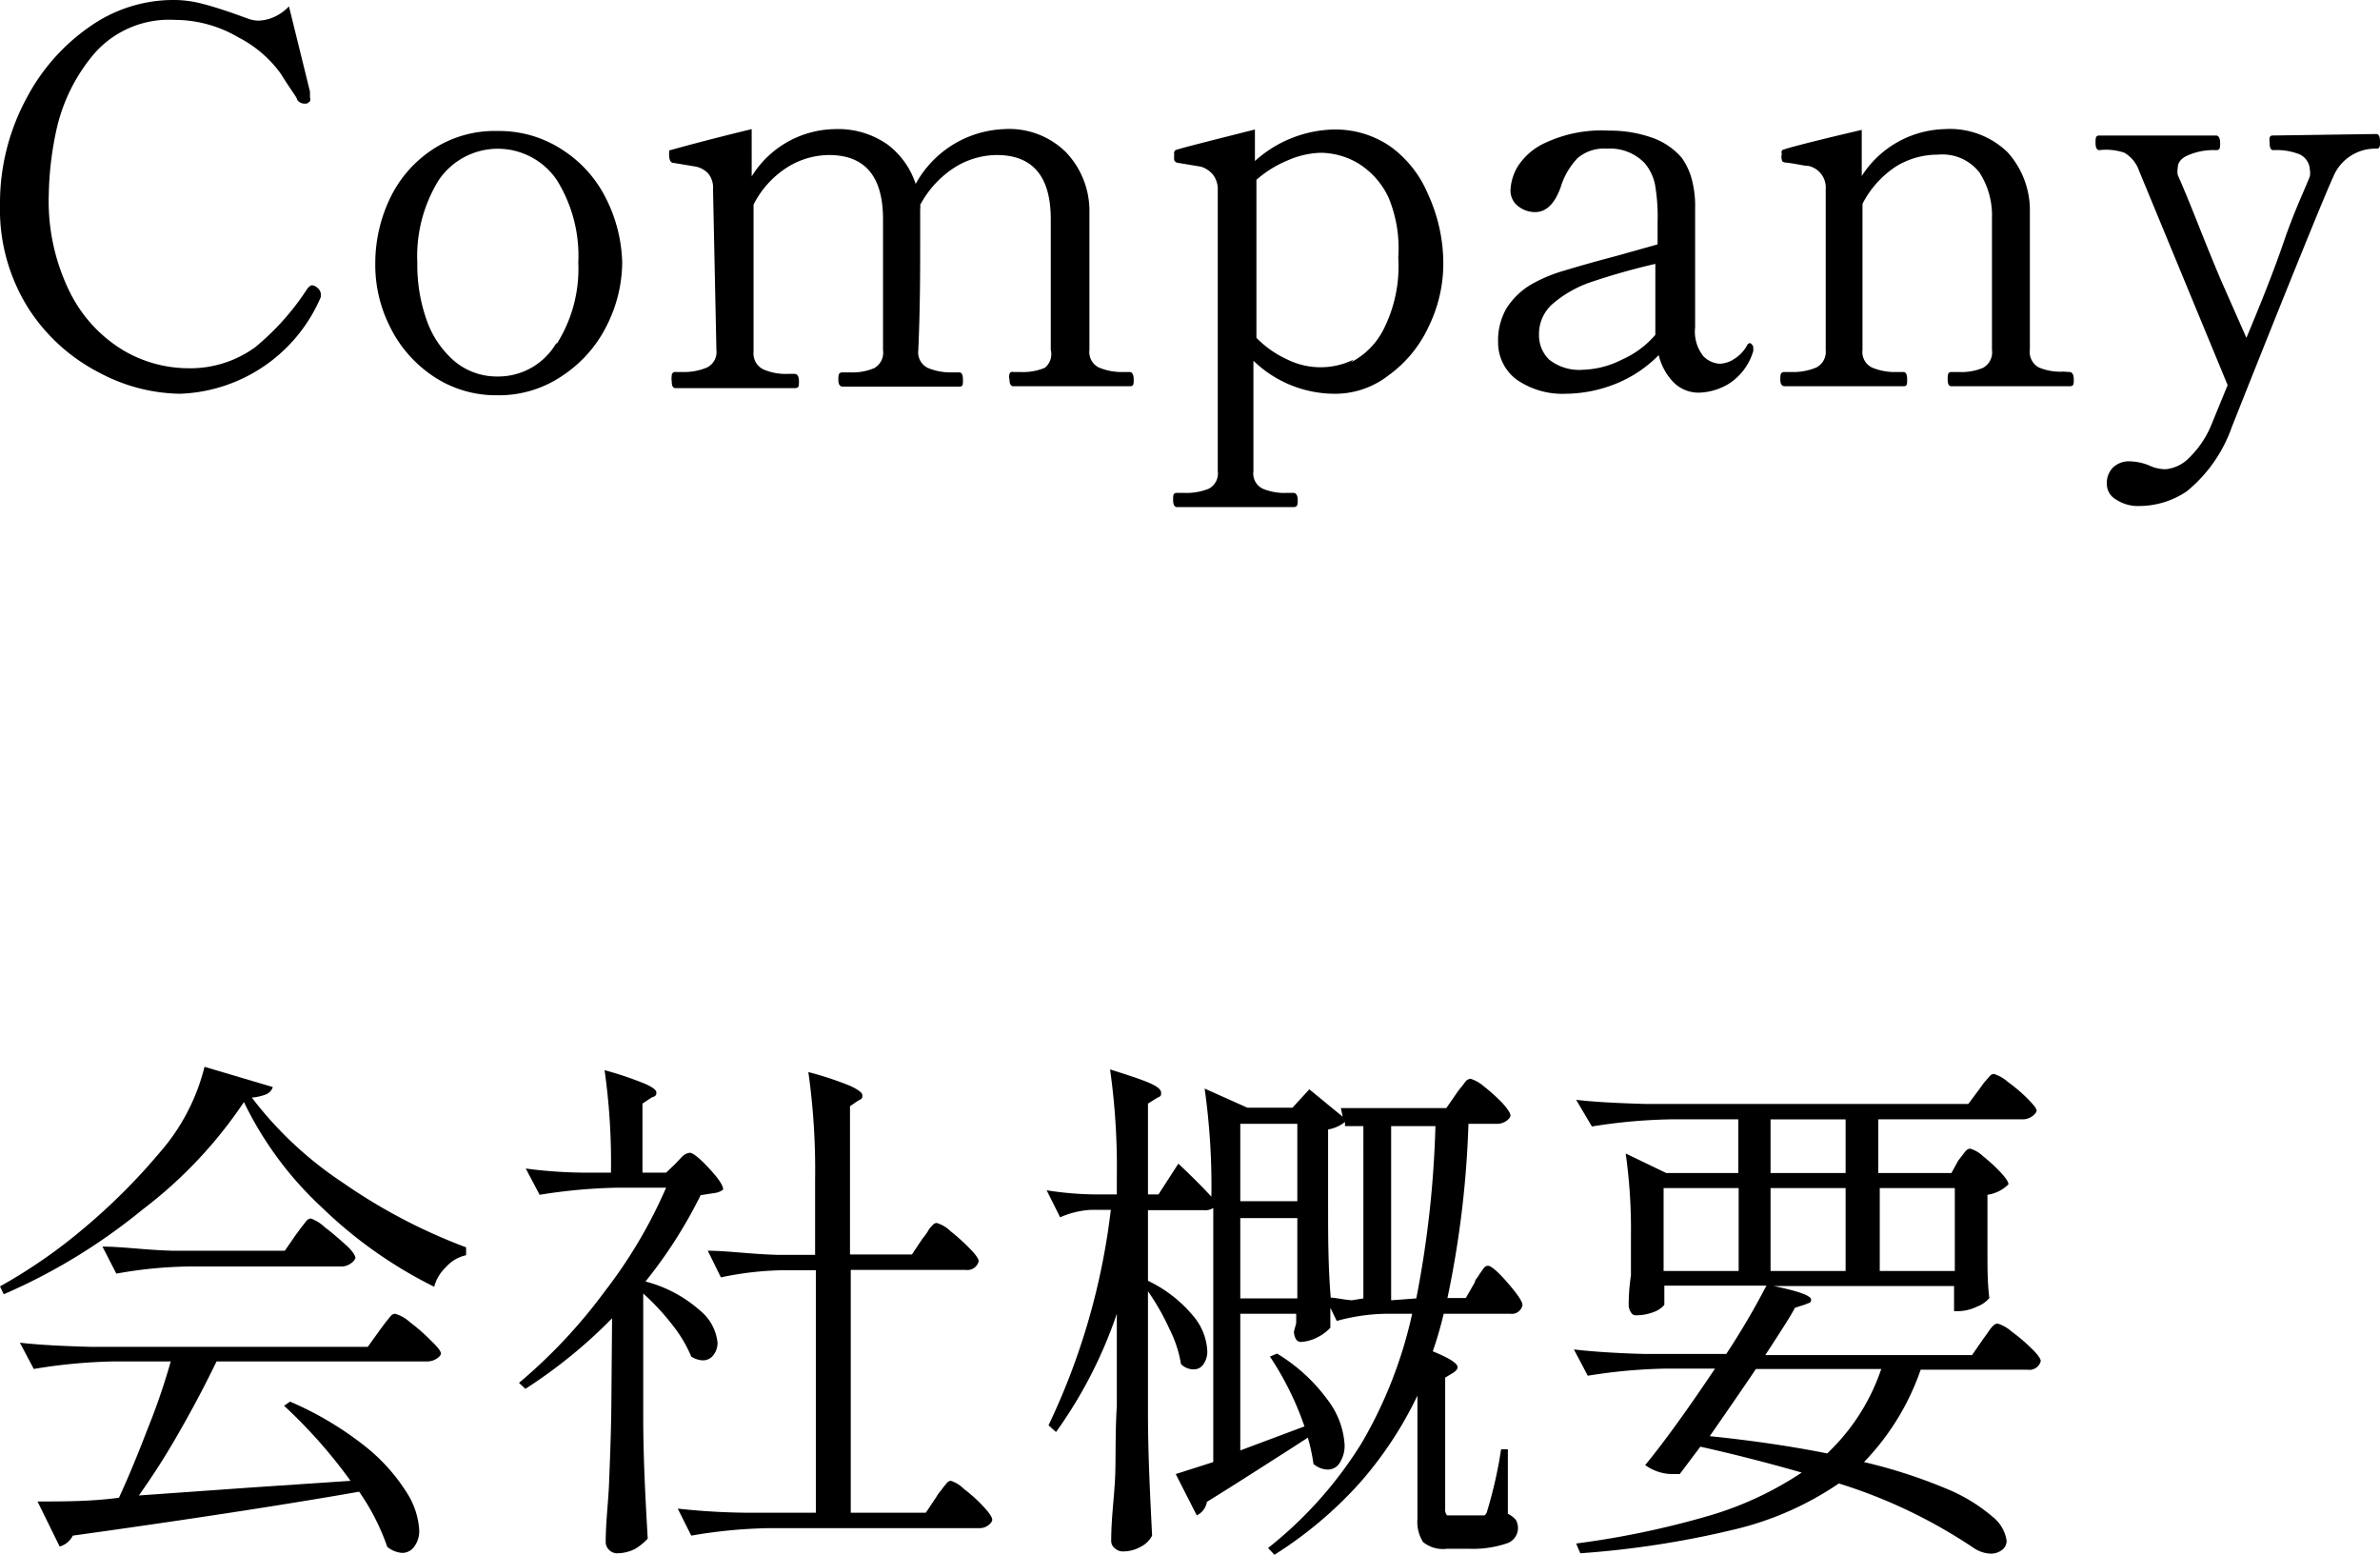 <svg xmlns="http://www.w3.org/2000/svg" viewBox="0 0 63.42 41.42"><g id="レイヤー_2" data-name="レイヤー 2"><g id="ShapeText"><path d="M2.65,9.93A4.91,4.91,0,0,1,.78,8.25,4.93,4.93,0,0,1,0,5.47,5.87,5.87,0,0,1,.7,2.63,5.34,5.34,0,0,1,2.42.69,3.87,3.87,0,0,1,4.56,0a3,3,0,0,1,.83.1c.24.06.52.15.84.26l.36.13a.88.88,0,0,0,.28.06A1.07,1.07,0,0,0,7.33.44,1.26,1.26,0,0,0,7.7.17l.56,2.27,0,.15a.18.18,0,0,1,0,.11l-.08.06H8.09a.24.24,0,0,1-.17-.1c0-.06-.19-.29-.44-.7A3.18,3.18,0,0,0,6.36,1,3.35,3.35,0,0,0,4.66.53a2.65,2.65,0,0,0-2.15.9,4.71,4.71,0,0,0-1,2A8.76,8.76,0,0,0,1.3,5.17,5.47,5.47,0,0,0,1.87,7.8,3.76,3.76,0,0,0,3.28,9.33,3.43,3.43,0,0,0,5,9.81a2.94,2.94,0,0,0,1.8-.56A6.79,6.79,0,0,0,8.19,7.69c.05-.06.09-.09.13-.09a.25.25,0,0,1,.14.07.24.24,0,0,1,.09.16l0,.08a4.24,4.24,0,0,1-3.76,2.58A4.7,4.7,0,0,1,2.65,9.93Z"/><path d="M11.51,10a3.36,3.36,0,0,1-1.14-1.34A3.65,3.65,0,0,1,10,7a4,4,0,0,1,.39-1.71A3.21,3.21,0,0,1,11.5,4a3,3,0,0,1,1.76-.51A3.06,3.06,0,0,1,15,4a3.26,3.26,0,0,1,1.16,1.31A4,4,0,0,1,16.58,7a3.78,3.78,0,0,1-.4,1.65A3.41,3.41,0,0,1,15,10a3,3,0,0,1-1.76.53A3,3,0,0,1,11.51,10Zm3.32-.83A3.74,3.74,0,0,0,15.41,7a3.82,3.82,0,0,0-.57-2.2,1.9,1.9,0,0,0-3.15,0A3.86,3.86,0,0,0,11.12,7a4.39,4.39,0,0,0,.25,1.53,2.54,2.54,0,0,0,.75,1.1,1.76,1.76,0,0,0,1.14.4A1.79,1.79,0,0,0,14.83,9.13Z"/><path d="M30.1,9.91c.07,0,.11.07.11.2s0,.18-.11.18H27c-.06,0-.1-.06-.1-.18a.28.28,0,0,1,0-.15A.08.08,0,0,1,27,9.91h.18a1.54,1.54,0,0,0,.66-.11A.47.47,0,0,0,28,9.32V7.42c0-.66,0-1.19,0-1.58q0-1.71-1.44-1.71a2.14,2.14,0,0,0-1.12.33,2.68,2.68,0,0,0-.92,1,.38.38,0,0,1,0,.12c0,.15,0,.44,0,.87,0,.77,0,1.74-.05,2.88a.46.46,0,0,0,.25.47,1.56,1.56,0,0,0,.66.12h.18c.07,0,.1.07.1.2s0,.18-.1.18H22.46q-.12,0-.12-.18c0-.13,0-.2.12-.2h.18a1.52,1.52,0,0,0,.65-.11.47.47,0,0,0,.24-.48V7.49q0-1.06,0-1.65,0-1.71-1.44-1.71a2.12,2.12,0,0,0-1.1.32,2.53,2.53,0,0,0-.91,1l0,3.92a.47.47,0,0,0,.26.47,1.48,1.48,0,0,0,.65.12h.18c.08,0,.12.07.12.2s0,.18-.12.18H18c-.07,0-.1-.06-.1-.18a.49.49,0,0,1,0-.15A.09.09,0,0,1,18,9.91h.18a1.56,1.56,0,0,0,.66-.12.46.46,0,0,0,.25-.47L19,5.05a.6.6,0,0,0-.13-.43.64.64,0,0,0-.32-.18l-.6-.1c-.08,0-.12-.08-.12-.22s0-.11.07-.13.85-.24,2.13-.55V4.7a2.65,2.65,0,0,1,2.21-1.26,2.29,2.29,0,0,1,1.41.41,2.15,2.15,0,0,1,.75,1.05,2.81,2.81,0,0,1,2.35-1.46,2.15,2.15,0,0,1,1.66.62,2.27,2.27,0,0,1,.62,1.51c0,.15,0,.44,0,.87,0,.77,0,1.74,0,2.88a.46.46,0,0,0,.25.47,1.56,1.56,0,0,0,.66.12Z"/><path d="M37.06,3.91a3,3,0,0,1,1,1.28A4.42,4.42,0,0,1,38.46,7a3.82,3.82,0,0,1-.39,1.7A3.31,3.31,0,0,1,37,10a2.31,2.31,0,0,1-1.42.49,3.12,3.12,0,0,1-2.18-.88v2.94a.45.45,0,0,0,.25.47,1.49,1.49,0,0,0,.65.11h.16c.08,0,.12.07.12.19s0,.19-.12.19H31.37c-.07,0-.11-.06-.11-.19s0-.19.11-.19h.17a1.59,1.59,0,0,0,.67-.11.46.46,0,0,0,.24-.47l0-7.47a.65.65,0,0,0-.13-.43A.68.68,0,0,0,32,4.44l-.6-.1a.13.13,0,0,1-.11-.07.61.61,0,0,1,0-.15A.12.12,0,0,1,31.32,4c.14-.05.85-.23,2.12-.55v.84a3.24,3.24,0,0,1,2.1-.84A2.58,2.58,0,0,1,37.06,3.91ZM36,9.65a2,2,0,0,0,.86-.86,3.73,3.73,0,0,0,.4-1.93A3.53,3.53,0,0,0,37,5.26a2.14,2.14,0,0,0-.81-.91,2,2,0,0,0-1-.28,2.35,2.35,0,0,0-.87.2,3,3,0,0,0-.84.52V9a2.75,2.75,0,0,0,.83.58,2,2,0,0,0,1.76,0Z"/><path d="M46.72,9.27l0,.08a1.56,1.56,0,0,1-.63.86,1.62,1.62,0,0,1-.8.25.94.94,0,0,1-.7-.28,1.56,1.56,0,0,1-.39-.72,3.36,3.36,0,0,1-1.16.77,3.65,3.65,0,0,1-1.32.26,2.14,2.14,0,0,1-1.31-.38,1.23,1.23,0,0,1-.49-1,1.7,1.7,0,0,1,.22-.89,1.94,1.94,0,0,1,.73-.68,4,4,0,0,1,.81-.33c.33-.1.78-.23,1.35-.38l1.14-.32v-.6a5,5,0,0,0-.07-1,1.27,1.27,0,0,0-.28-.57,1.28,1.28,0,0,0-1-.38,1.09,1.09,0,0,0-.78.25,1.93,1.93,0,0,0-.45.77c-.16.45-.39.67-.68.67a.72.72,0,0,1-.46-.16.52.52,0,0,1-.2-.42,1.35,1.35,0,0,1,.19-.63,1.72,1.72,0,0,1,.77-.65,3.53,3.53,0,0,1,1.66-.31A3.35,3.35,0,0,1,44,3.66a1.85,1.85,0,0,1,.81.54,1.76,1.76,0,0,1,.28.61,2.78,2.78,0,0,1,.08.75c0,.44,0,.82,0,1.16l0,2a1.05,1.05,0,0,0,.22.77.67.67,0,0,0,.43.2.73.73,0,0,0,.38-.12,1,1,0,0,0,.35-.36.1.1,0,0,1,.09-.07C46.68,9.17,46.72,9.2,46.72,9.27Zm-3.5.31a2.5,2.5,0,0,0,.89-.66v0l0-1.89a17.78,17.78,0,0,0-1.73.49,3.08,3.08,0,0,0-1,.57,1.06,1.06,0,0,0-.37.83.9.9,0,0,0,.27.66,1.29,1.29,0,0,0,.91.27A2.42,2.42,0,0,0,43.22,9.58Z"/><path d="M55.14,9.91c.08,0,.12.07.12.2s0,.18-.12.18H52c-.07,0-.1-.06-.1-.18s0-.2.1-.2h.19a1.49,1.49,0,0,0,.65-.11.47.47,0,0,0,.24-.48l0-2.6v-.9a2.11,2.11,0,0,0-.33-1.22,1.25,1.25,0,0,0-1.11-.48,2.12,2.12,0,0,0-1.11.31,2.62,2.62,0,0,0-.9,1V9.32a.46.46,0,0,0,.25.47,1.56,1.56,0,0,0,.66.12h.18c.07,0,.1.07.1.2s0,.18-.1.18H47.56q-.12,0-.12-.18c0-.13,0-.2.12-.2h.18a1.56,1.56,0,0,0,.66-.12.47.47,0,0,0,.25-.47l0-4.28a.59.59,0,0,0-.46-.62c-.12,0-.33-.06-.61-.09,0,0-.09,0-.1-.07a.32.32,0,0,1,0-.16A.11.11,0,0,1,47.49,4c.14-.06.84-.24,2.12-.54V4.69a2.7,2.7,0,0,1,2.2-1.25,2.21,2.21,0,0,1,1.68.61,2.3,2.3,0,0,1,.6,1.51c0,.17,0,.5,0,1,0,.76,0,1.68,0,2.75a.47.47,0,0,0,.24.48,1.49,1.49,0,0,0,.65.11Z"/><path d="M63.32,3.57c.07,0,.1.07.1.2s0,.19-.1.19a1.21,1.21,0,0,0-1.15.76c-.17.36-1.08,2.58-2.7,6.66a3.86,3.86,0,0,1-1.2,1.71,2.27,2.27,0,0,1-1.25.39,1.06,1.06,0,0,1-.63-.17.48.48,0,0,1-.25-.42.59.59,0,0,1,.16-.43.61.61,0,0,1,.45-.17,1.47,1.47,0,0,1,.52.11,1,1,0,0,0,.44.1,1,1,0,0,0,.63-.31,2.59,2.59,0,0,0,.56-.81l.46-1.12L57,4.55a.89.89,0,0,0-.39-.48A1.5,1.5,0,0,0,55.94,4c-.06,0-.1-.06-.1-.19s0-.2.1-.2h3.11c.07,0,.11.07.11.2s0,.19-.11.19a1.7,1.7,0,0,0-.73.13c-.2.08-.29.2-.29.35a.49.49,0,0,0,0,.18q.2.45.51,1.23c.21.53.42,1.05.64,1.57L59.86,9c.39-.93.73-1.78,1-2.57s.55-1.37.69-1.73a.48.48,0,0,0,0-.18.47.47,0,0,0-.33-.43A1.66,1.66,0,0,0,60.58,4c-.07,0-.1-.06-.1-.19a.49.49,0,0,1,0-.15.08.08,0,0,1,.08-.05Z"/><path d="M3.79,32.23A15.62,15.62,0,0,1,.1,34.48L0,34.27A14,14,0,0,0,2.26,32.7a16.37,16.37,0,0,0,2-2,5.46,5.46,0,0,0,1.19-2.28l1.82.54a.32.32,0,0,1-.17.19,1.32,1.32,0,0,1-.39.09,9.93,9.93,0,0,0,2.43,2.27,14.91,14.91,0,0,0,3.28,1.72l0,.21a1,1,0,0,0-.54.32,1.1,1.1,0,0,0-.31.52,11.88,11.88,0,0,1-3-2.12A9.37,9.37,0,0,1,6.5,29.36,11.93,11.93,0,0,1,3.79,32.23Zm2.87,7.4,2.68-.18a13.42,13.42,0,0,0-1.77-2l.16-.11a8.82,8.82,0,0,1,2,1.19,4.92,4.92,0,0,1,1.1,1.22,2.07,2.07,0,0,1,.34,1,.69.69,0,0,1-.13.45.39.39,0,0,1-.32.17.71.71,0,0,1-.4-.16,6,6,0,0,0-.75-1.47c-2,.35-4.54.74-7.63,1.17a.56.56,0,0,1-.35.29L1,40c.71,0,1.43,0,2.17-.1q.36-.78.75-1.8a17.49,17.49,0,0,0,.63-1.83H3a14.43,14.43,0,0,0-2.1.2l-.37-.7c.52.06,1.14.09,1.87.11h7.4l.31-.43.14-.19.16-.2a.17.17,0,0,1,.12-.06,1,1,0,0,1,.39.22,5.17,5.17,0,0,1,.56.49c.18.17.27.29.27.35s-.15.21-.37.21H5.77c-.29.6-.62,1.23-1,1.89A19.3,19.3,0,0,1,3.7,39.84ZM5,33.74a11.65,11.65,0,0,0-1.9.19l-.37-.72c.52,0,1.14.09,1.86.11h3l.29-.42.14-.19.14-.18a.19.19,0,0,1,.12-.07,1.06,1.06,0,0,1,.37.23c.2.15.38.31.56.47s.26.29.26.35-.16.23-.37.23Z"/><path d="M16.31,35.12A13.33,13.33,0,0,1,14,37l-.17-.16a14.11,14.11,0,0,0,2.28-2.43,12.91,12.91,0,0,0,1.64-2.77H16.48a14.49,14.49,0,0,0-2.1.19l-.37-.7a12.59,12.59,0,0,0,1.54.11h.73a17.41,17.41,0,0,0-.17-2.73,9,9,0,0,1,1.07.36c.21.09.31.17.31.23s0,.1-.13.14l-.24.16v1.84h.63L18,31l.17-.18a.36.36,0,0,1,.21-.11c.08,0,.25.13.51.41s.38.46.38.57a.45.45,0,0,1-.21.09l-.39.06a12.47,12.47,0,0,1-1.47,2.3,3.51,3.51,0,0,1,1.45.77,1.27,1.27,0,0,1,.47.86.52.52,0,0,1-.11.33.34.34,0,0,1-.28.14.6.6,0,0,1-.31-.1,3.54,3.54,0,0,0-.5-.84,6.26,6.26,0,0,0-.78-.84V37.7c0,1.16.06,2.25.12,3.29a1.59,1.59,0,0,1-.33.27,1.07,1.07,0,0,1-.51.12.31.31,0,0,1-.28-.28c0-.55.07-1.08.09-1.6s.05-1.2.06-2ZM24.58,33a1.89,1.89,0,0,0,.14-.19.67.67,0,0,1,.13-.17.15.15,0,0,1,.11-.06.9.9,0,0,1,.37.22,5.57,5.57,0,0,1,.51.46c.16.16.24.28.24.34a.31.31,0,0,1-.35.23H22.67V40.3h2l.28-.42a1.08,1.08,0,0,1,.13-.18,2.11,2.11,0,0,1,.15-.19.14.14,0,0,1,.11-.06.88.88,0,0,1,.35.22,3.87,3.87,0,0,1,.52.47c.15.16.23.28.23.35s-.14.22-.33.22H20.52a13.27,13.27,0,0,0-2.1.2l-.36-.72a18.27,18.27,0,0,0,1.86.11h1.82V33.84h-.91a8.49,8.49,0,0,0-1.62.19l-.35-.71c.51,0,1.13.09,1.86.11h1v-2a18.59,18.59,0,0,0-.18-2.87,9,9,0,0,1,1.12.37c.21.1.32.18.32.25s0,.09-.11.14l-.22.15v3.95H24.3Z"/><path d="M38.47,35c-.08.34-.18.68-.29,1q.66.27.66.42c0,.06-.05.11-.13.16l-.2.12v3.5a.23.23,0,0,0,.05.17s.08,0,.18,0h.73l.09,0a.2.2,0,0,0,.07-.12A11.64,11.64,0,0,0,40,38.61h.18l0,1.72a.6.6,0,0,1,.22.17.48.48,0,0,1,.05.22.43.43,0,0,1-.31.4,2.81,2.81,0,0,1-1,.14h-.58a.84.84,0,0,1-.64-.18,1,1,0,0,1-.15-.61V37.18a10.13,10.13,0,0,1-1.54,2.33,10.78,10.78,0,0,1-2.27,1.91l-.17-.18a10.83,10.83,0,0,0,2.49-2.79A11.83,11.83,0,0,0,37.63,35H36.9a5.22,5.22,0,0,0-1.28.19l-.17-.35,0,.53a1.17,1.17,0,0,1-.35.26,1.08,1.08,0,0,1-.44.12.16.16,0,0,1-.13-.08.42.42,0,0,1-.05-.2l.06-.22V35H33.05v3.64L34.76,38a8.07,8.07,0,0,0-.92-1.86l.19-.08a4.64,4.64,0,0,1,1.36,1.25,2.19,2.19,0,0,1,.44,1.18.85.85,0,0,1-.13.48.37.37,0,0,1-.32.18A.61.61,0,0,1,35,39a5,5,0,0,0-.15-.7l-.48.31c-1,.64-1.72,1.1-2.21,1.4a.48.48,0,0,1-.27.36l-.56-1.1,1-.32V32.18a.38.38,0,0,1-.25.06H30.59v1.88a3.57,3.57,0,0,1,1.2.93,1.56,1.56,0,0,1,.38.93.57.57,0,0,1-.1.36.3.3,0,0,1-.26.14.47.47,0,0,1-.34-.14,3.21,3.21,0,0,0-.31-.94,6.28,6.28,0,0,0-.57-1v3.22c0,1.16.06,2.26.11,3.29a.69.69,0,0,1-.31.3.94.94,0,0,1-.44.12.32.32,0,0,1-.24-.08.25.25,0,0,1-.1-.2c0-.55.07-1.08.1-1.6s0-1.2.05-2V35a12,12,0,0,1-1.62,3.15l-.2-.18a18.23,18.23,0,0,0,1.66-5.74h-.51a2.33,2.33,0,0,0-.84.2l-.36-.72a8.75,8.75,0,0,0,1.29.11h.58v-.46a18.59,18.59,0,0,0-.18-2.87c.51.16.87.28,1.07.37s.29.17.29.25,0,.09-.11.14l-.24.15v2.42h.28L31.4,31c.35.33.64.62.88.88A18.59,18.59,0,0,0,32.1,29l1.14.51h1.2l.45-.49.89.73-.05-.23h2.81l.27-.39a1.55,1.55,0,0,1,.13-.17l.13-.17a.21.21,0,0,1,.12-.05,1,1,0,0,1,.35.2,5.12,5.12,0,0,1,.49.44c.14.16.22.27.22.34s-.15.22-.36.22h-.76a26.42,26.42,0,0,1-.56,4.64h.49l.24-.42c0-.06.08-.13.12-.21l.12-.17a.15.15,0,0,1,.11-.06c.08,0,.26.15.52.45s.4.5.4.6a.29.29,0,0,1-.32.23Zm-5.42-3h1.52V29.94H33.05Zm0,2.59h1.52V32.45H33.05Zm3.28,0V30h-.49l0-.11a1,1,0,0,1-.45.2v2.05c0,.78,0,1.59.07,2.43.12,0,.31.05.56.07Zm1.41,0A27.66,27.66,0,0,0,38.25,30H37.07v4.64Z"/><path d="M52.18,30.92l.14-.18c.06-.09.12-.14.18-.14a.85.85,0,0,1,.34.2,4.58,4.58,0,0,1,.46.42c.15.16.22.27.22.33a1,1,0,0,1-.56.28v.94l0,.59c0,.42,0,.83.05,1.22a.79.79,0,0,1-.33.23,1.21,1.21,0,0,1-.48.12h-.13v-.67H47.26c.68.14,1,.26,1,.36s-.05.08-.15.13l-.28.09c-.12.23-.33.55-.62,1l-.17.26h5.51l.29-.42.13-.18a1,1,0,0,1,.14-.18.19.19,0,0,1,.12-.06,1,1,0,0,1,.37.21,4.65,4.65,0,0,1,.53.45c.17.16.25.28.25.34a.31.31,0,0,1-.35.23H51.18a6.65,6.65,0,0,1-1.51,2.46,13.82,13.82,0,0,1,2.22.72,4.49,4.49,0,0,1,1.21.74,1,1,0,0,1,.37.63.3.3,0,0,1-.12.25.49.49,0,0,1-.3.1.87.87,0,0,1-.44-.14A13.74,13.74,0,0,0,49,39.52a8.37,8.37,0,0,1-2.76,1.22,24.87,24.87,0,0,1-4.13.64L42,41.12a23.42,23.42,0,0,0,3.54-.74,9,9,0,0,0,2.47-1.15c-.94-.27-1.85-.5-2.7-.69l-.55.73h-.17a1.24,1.24,0,0,1-.75-.24c.47-.57,1.09-1.42,1.86-2.57H44.41a14.36,14.36,0,0,0-2.1.19l-.37-.7c.52.06,1.14.1,1.87.12H46a20.39,20.39,0,0,0,1.07-1.82H44.35v.51s-.08.11-.25.18a1.31,1.31,0,0,1-.5.1.14.14,0,0,1-.14-.08.34.34,0,0,1-.06-.2q0-.39.06-.78V32.93a14.47,14.47,0,0,0-.14-2.2l1.08.52h1.92V29.82H44.52a14.49,14.49,0,0,0-2.1.19L42,29.3c.51.06,1.14.09,1.86.11h8.59l.29-.39.13-.18.15-.17a.15.15,0,0,1,.11-.06,1,1,0,0,1,.37.21,4.32,4.32,0,0,1,.52.44c.16.16.25.27.25.33s-.15.23-.37.23H50.05v1.43H52Zm-5.85.73h-2v2.21h2Zm.46,4.82c-.39.58-.8,1.17-1.23,1.79,1.18.12,2.23.28,3.13.46a5.53,5.53,0,0,0,1.44-2.25Zm2.39-6.65h-2v1.43h2Zm-2,1.83v2.21h2V31.65Zm4.91,2.21V31.65h-2v2.21Z"/></g></g></svg>